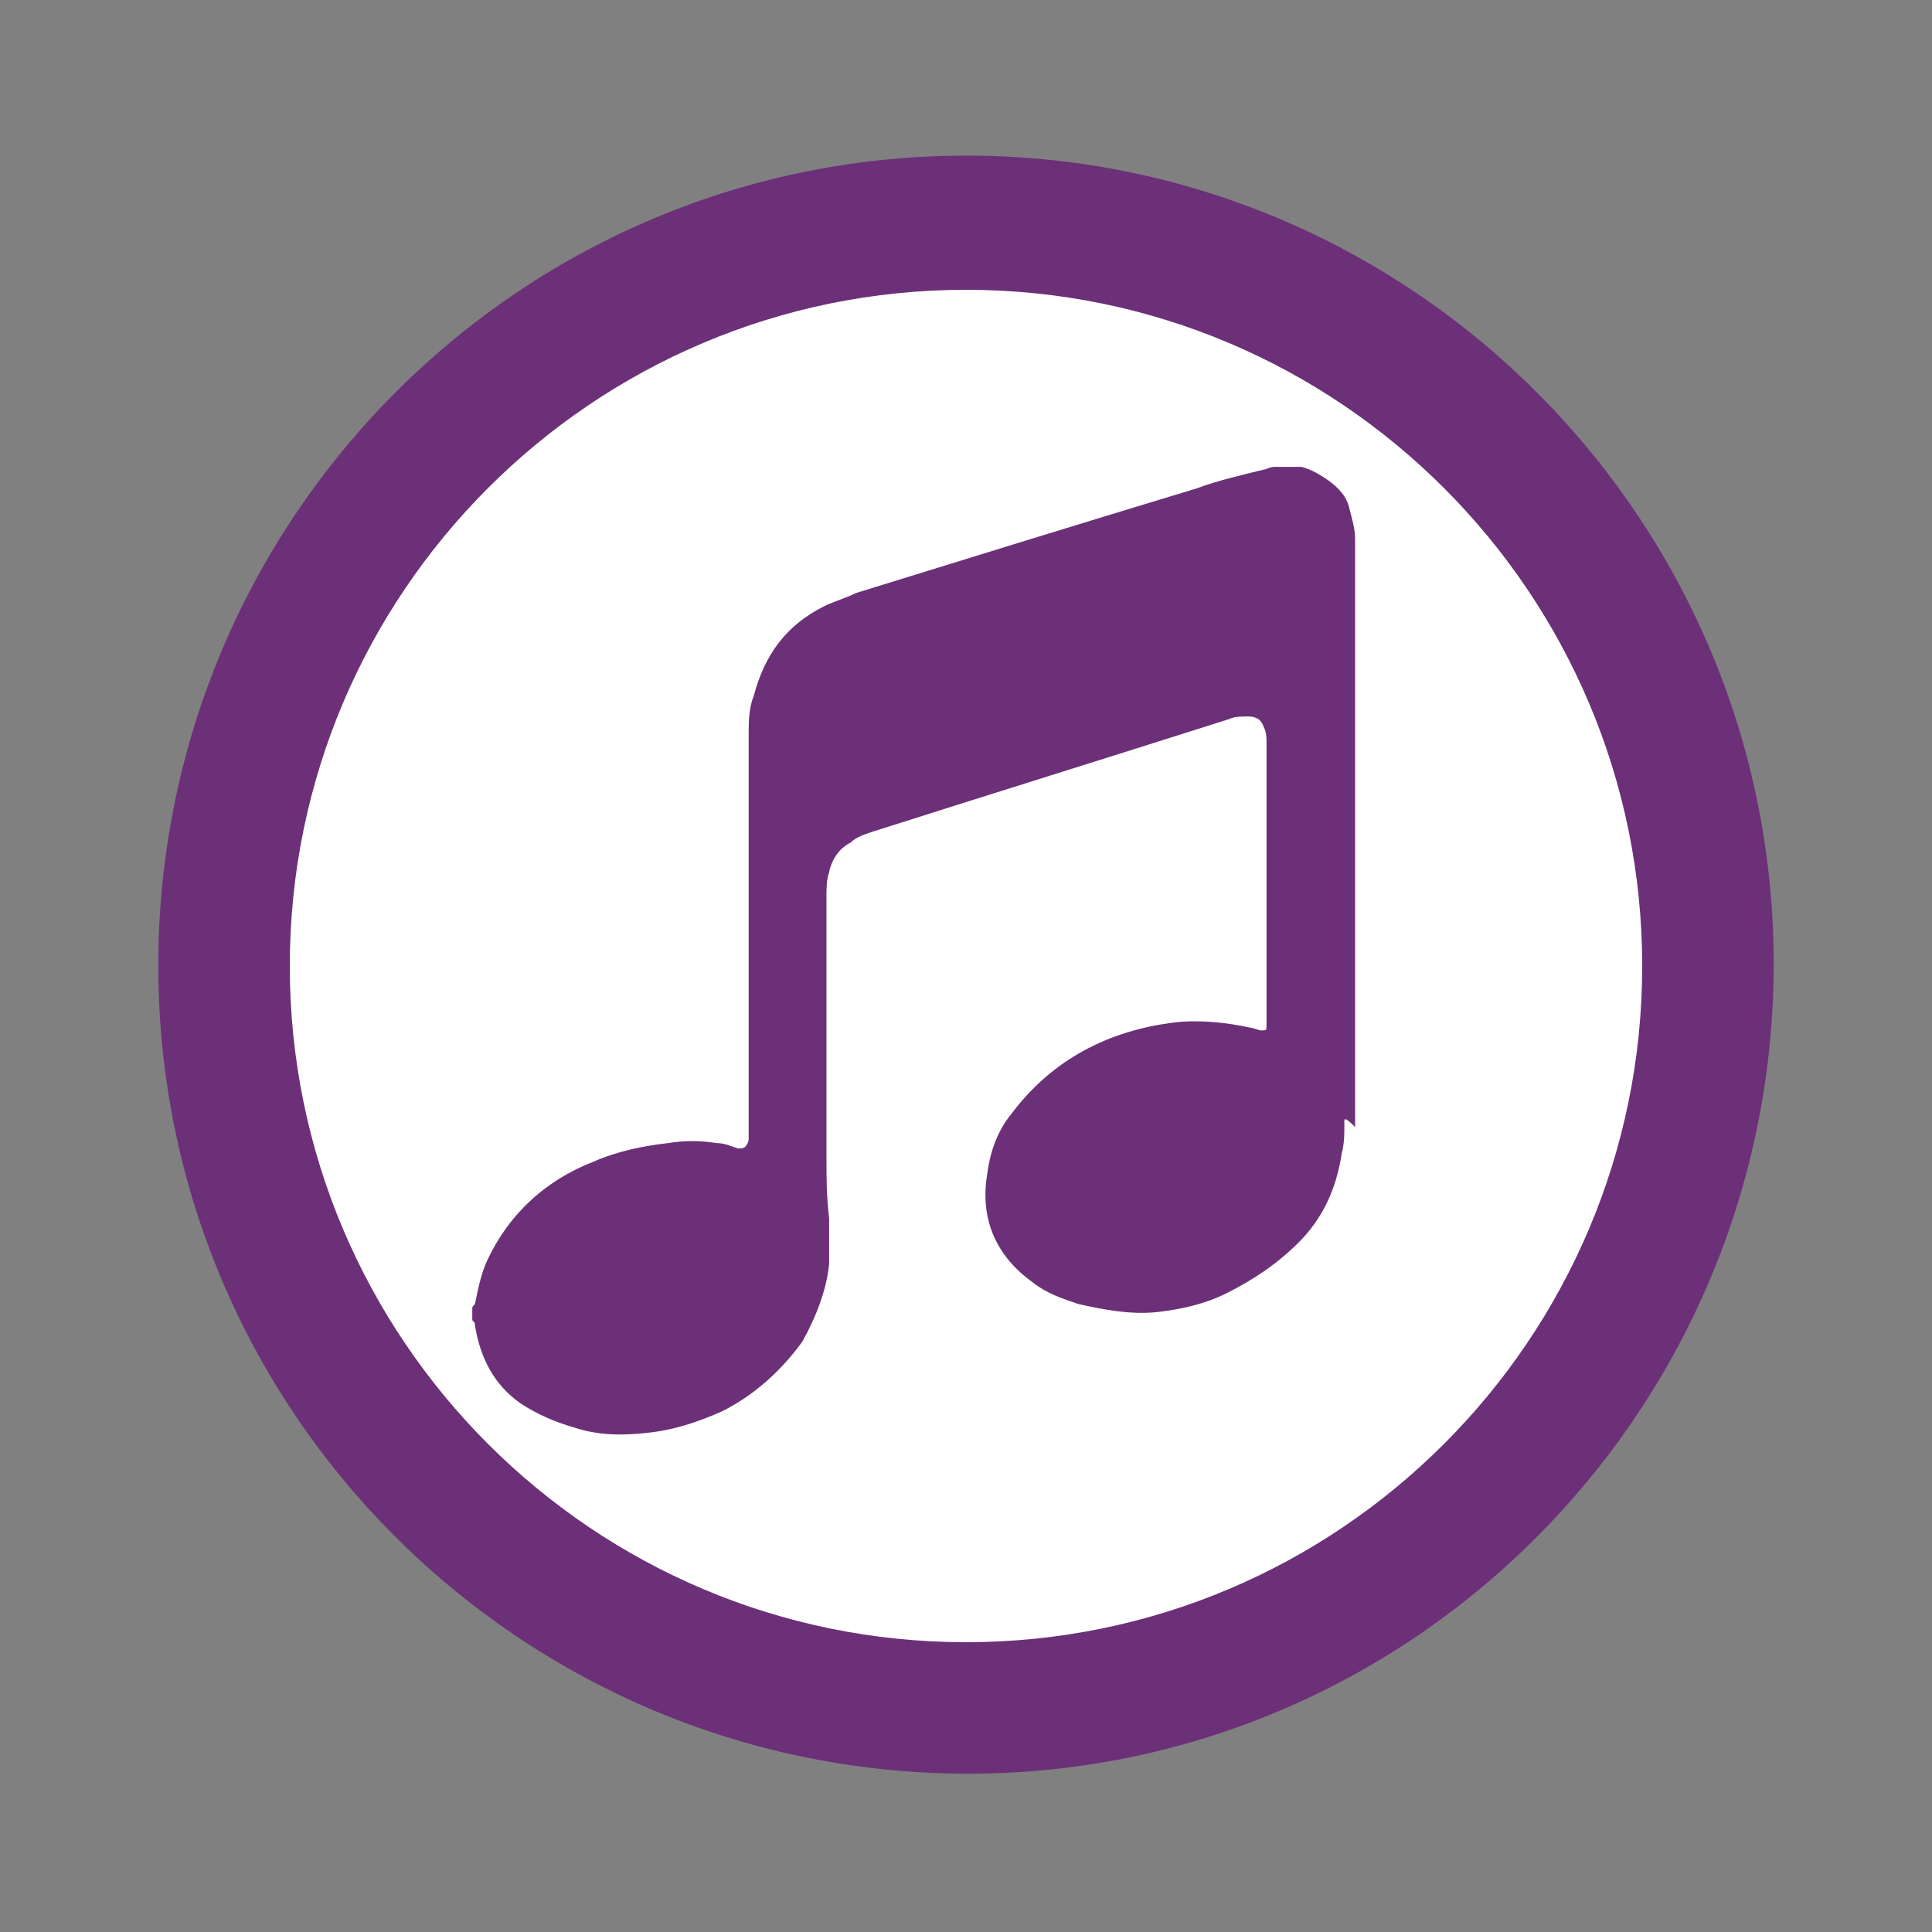 <?xml version="1.0" encoding="utf-8"?>
<!-- Generator: Adobe Illustrator 21.0.2, SVG Export Plug-In . SVG Version: 6.00 Build 0)  -->
<svg version="1.1" id="Layer_1" xmlns="http://www.w3.org/2000/svg" xmlns:xlink="http://www.w3.org/1999/xlink" x="0px" y="0px"
	 viewBox="0 0 72 72" style="enable-background:new 0 0 72 72;" xml:space="preserve">
<rect x="0" y="0" width="72" height="72" fill="#808080" stroke="none"/>
<style type="text/css">
	.st0{fill:#6C3078;}
	.st1{fill:#FFFFFF;}
</style>
<path class="st0" d="M66.1,36.1c-0.1,16.6-13.6,30.1-30.2,30S5.8,52.5,5.9,35.8C6,19.2,19.5,5.7,36.2,5.8
	C52.8,5.9,66.2,19.5,66.1,36.1"/>
<path class="st1" d="M36,10.8c-13.9,0-25.2,11.3-25.2,25.2S22.1,61.2,36,61.2S61.2,49.9,61.2,36S49.9,10.8,36,10.8z"/>
<g>
	<path class="st0" d="M50.1,41.8C50.1,41.8,50.1,41.8,50.1,41.8c0,0.1,0,0.2,0,0.2c0,0.3,0,0.6-0.1,1c-0.2,1.3-0.7,2.4-1.6,3.3
		c-0.8,0.8-1.7,1.4-2.7,1.9c-0.8,0.4-1.7,0.6-2.6,0.7c-1,0.1-2-0.1-2.9-0.3c-0.6-0.2-1.2-0.4-1.7-0.8c-1.4-1-2-2.4-1.7-4.1
		c0.1-0.8,0.4-1.6,0.9-2.2c1.5-2,3.6-3.1,6.1-3.4c0.9-0.1,1.9,0,2.8,0.2c0.1,0,0.3,0.1,0.4,0.1c0.2,0,0.2,0,0.2-0.2
		c0-0.1,0-0.3,0-0.4c0-3.3,0-6.6,0-9.9c0-0.1,0-0.2,0-0.2c0-0.2,0-0.4-0.1-0.6c-0.1-0.3-0.3-0.4-0.6-0.4c-0.2,0-0.5,0-0.7,0.1
		c-4.4,1.4-8.9,2.8-13.3,4.2c-0.3,0.1-0.6,0.2-0.8,0.4c-0.4,0.2-0.7,0.6-0.8,1.1c-0.1,0.3-0.1,0.6-0.1,0.9c0,1,0,1.9,0,2.9
		c0,1.5,0,3,0,4.5c0,0.8,0,1.6,0,2.3c0,0.8,0,1.5,0.1,2.3c0,0.6,0,1.1,0,1.7c-0.1,1-0.5,2-1,2.9c-0.8,1.1-1.8,2-3,2.6
		c-0.9,0.4-1.8,0.7-2.8,0.8c-0.9,0.1-1.8,0.1-2.7-0.2c-0.7-0.2-1.4-0.5-2-0.9c-1-0.7-1.5-1.7-1.7-2.9c0-0.1,0-0.1-0.1-0.2
		c0-0.1,0-0.3,0-0.4c0-0.1,0-0.1,0.1-0.2c0.1-0.5,0.2-1,0.4-1.5c0.8-1.8,2.2-3.1,4-3.8c0.9-0.4,1.9-0.6,2.8-0.7
		c0.6-0.1,1.2-0.1,1.8,0c0.3,0,0.5,0.1,0.8,0.2c0.2,0,0.3,0,0.4-0.3c0,0,0-0.1,0-0.1c0-0.2,0-0.4,0-0.6c0-4.8,0-9.6,0-14.4
		c0-0.5,0-1,0.2-1.5c0.4-1.5,1.2-2.6,2.6-3.3c0.4-0.2,0.8-0.3,1.2-0.5c4.2-1.3,8.4-2.6,12.7-3.9c0.8-0.3,1.7-0.5,2.5-0.7
		c0.1,0,0.2-0.1,0.4-0.1c0.3,0,0.6,0,0.9,0c0,0,0.1,0,0.1,0c0.4,0.1,0.7,0.3,1,0.5c0.4,0.3,0.7,0.6,0.8,1.1c0.1,0.4,0.2,0.7,0.2,1.1
		c0,0.8,0,1.7,0,2.5c0,6.5,0,12.9,0,19.4C50.1,41.6,50.1,41.7,50.1,41.8z"/>
</g>
</svg>
